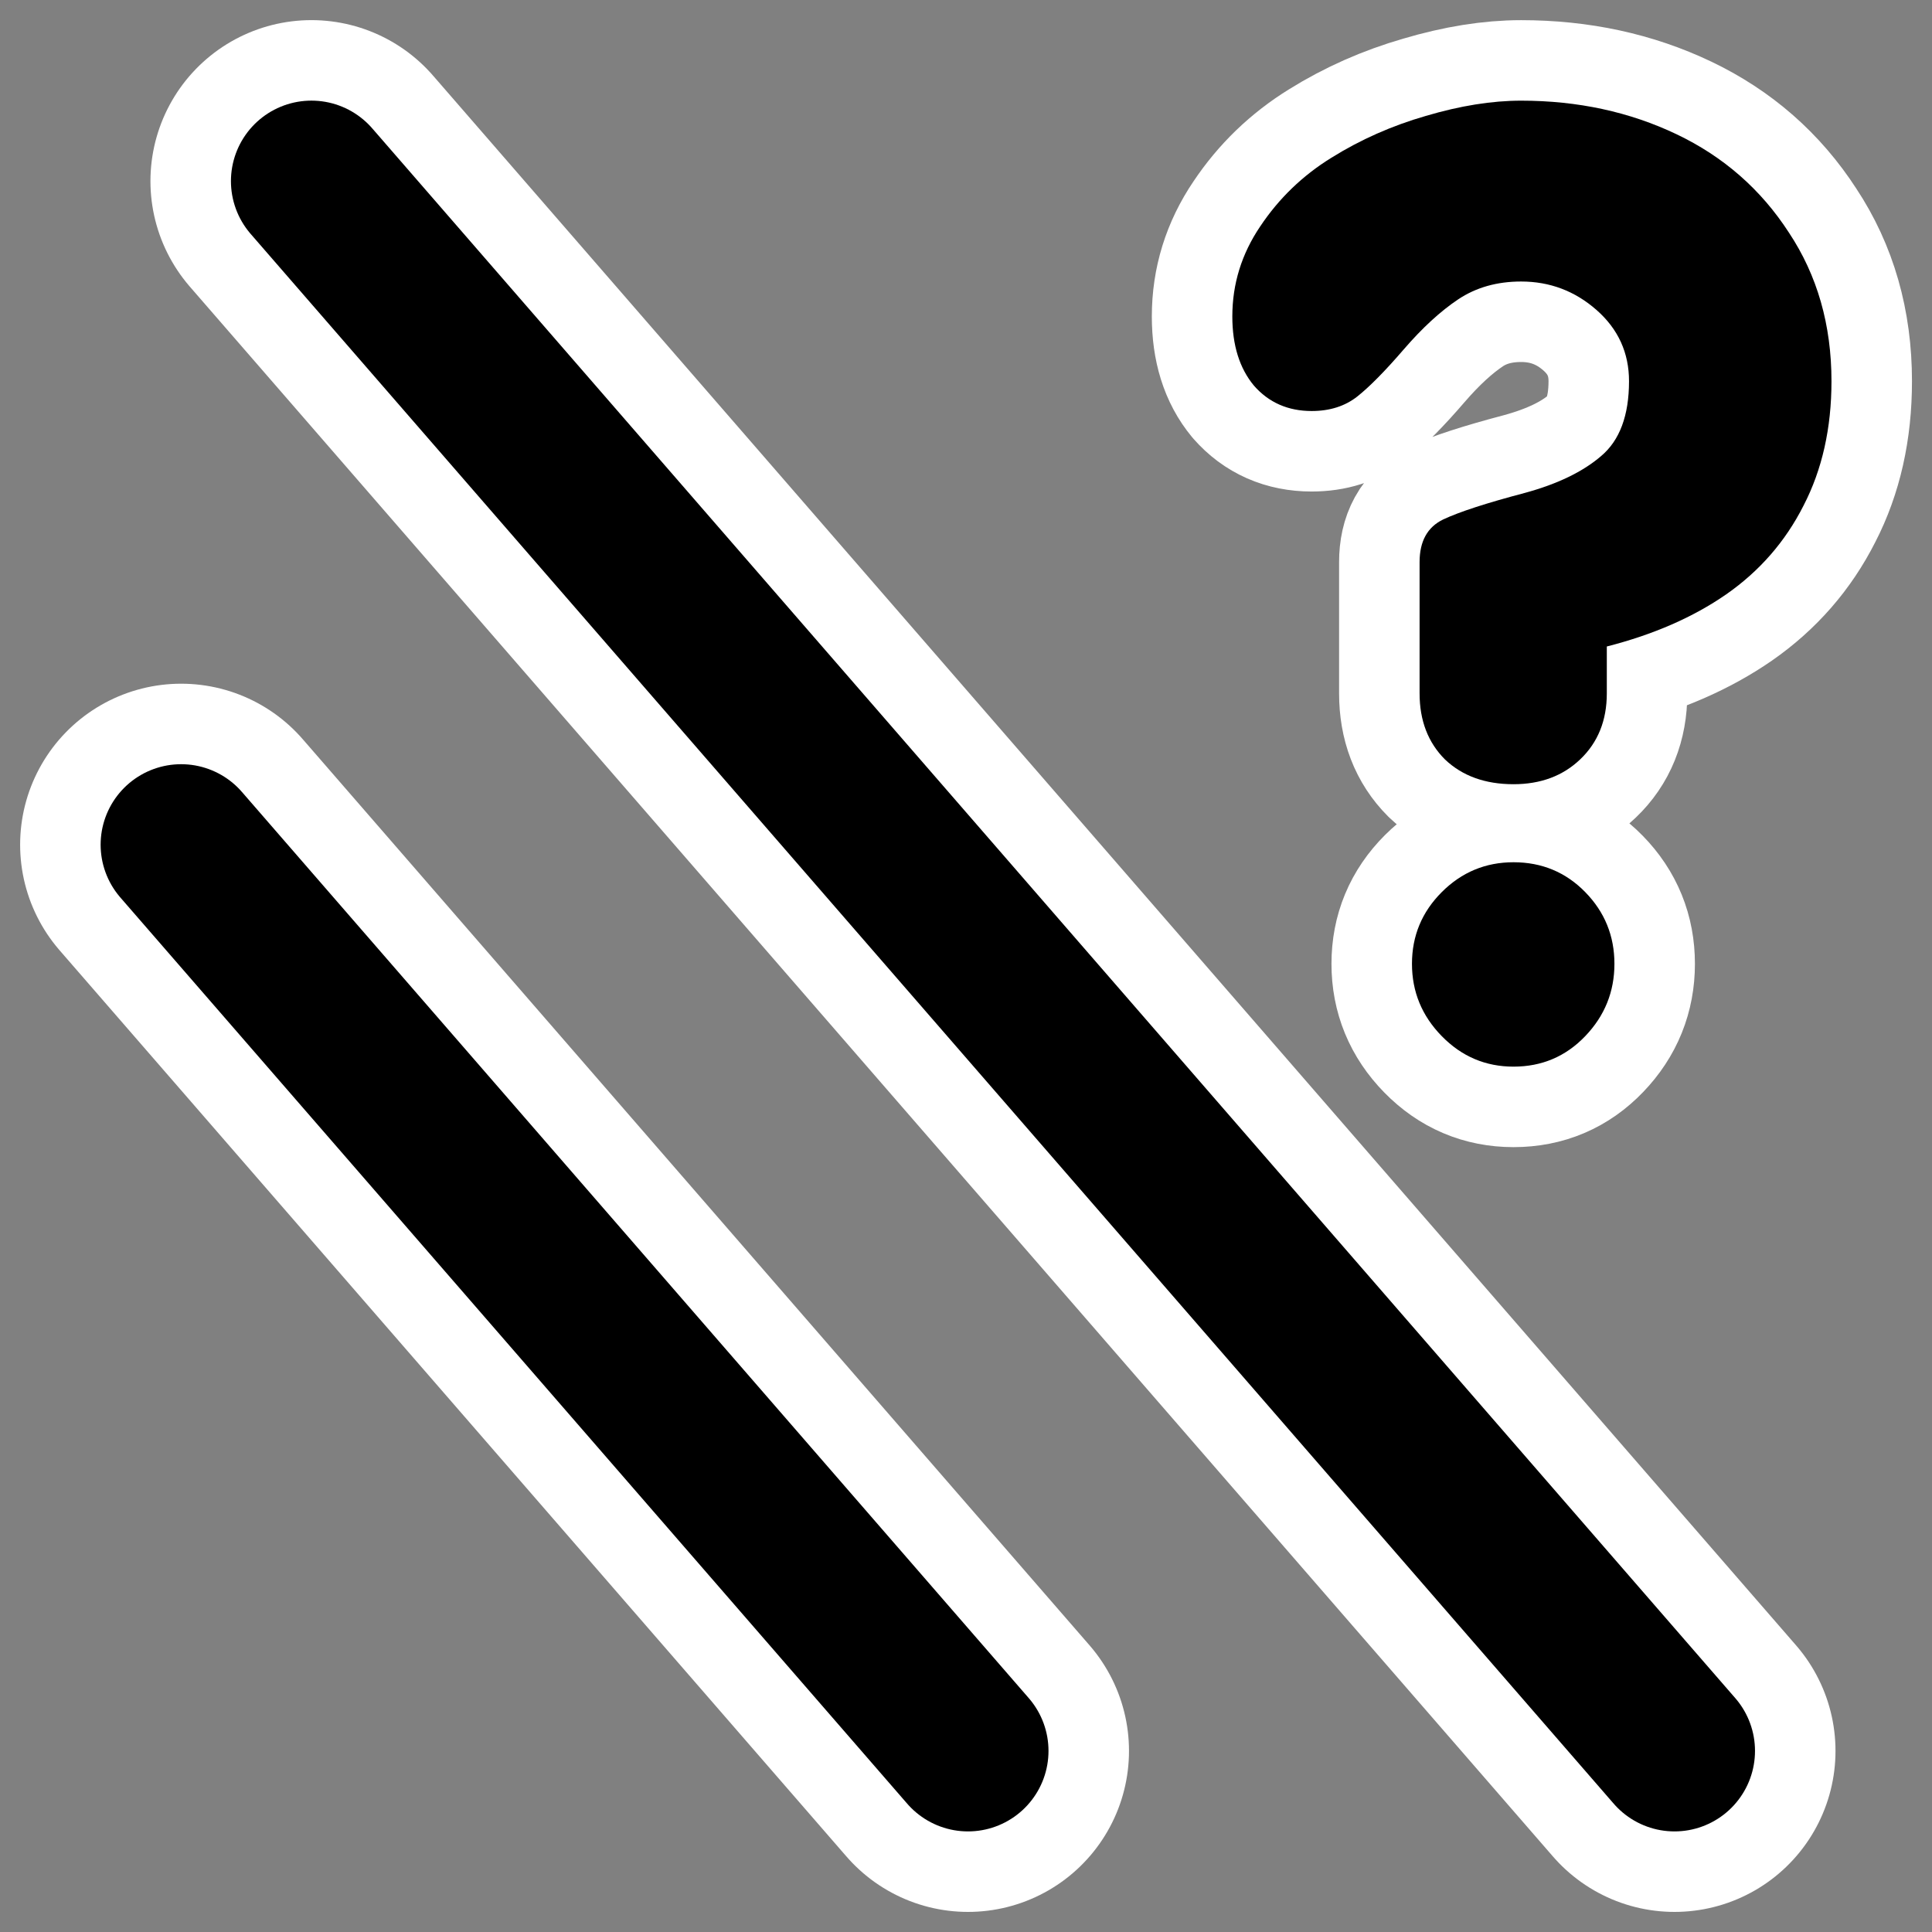 <?xml version="1.0" encoding="UTF-8" standalone="no"?>
<svg
    xmlns:inkscape="http://www.inkscape.org/namespaces/inkscape"
    xmlns:rdf="http://www.w3.org/1999/02/22-rdf-syntax-ns#"
    xmlns="http://www.w3.org/2000/svg"
    xmlns:xlink="http://www.w3.org/1999/xlink"
    xmlns:ns1="http://sozi.baierouge.fr"
    xmlns:cc="http://web.resource.org/cc/"
    xmlns:dc="http://purl.org/dc/elements/1.1/"
    xmlns:sodipodi="http://inkscape.sourceforge.net/DTD/sodipodi-0.dtd"
    id="svg1"
    sodipodi:docname="testparallel.svgz"
    viewBox="0 0 60 60"
    sodipodi:version="0.32"
    _SVGFile__filename="oldscale/actions/circle.svg"
    version="1.0"
    y="0"
    x="0"
    inkscape:version="0.41"
    sodipodi:docbase="/home/danny/work/icons/mono/scalable/kig"
  >
  <rect x="0" y="0" width="60" height="60" fill="#808080" stroke="none"/>
  <sodipodi:namedview
      id="base"
      bordercolor="#666666"
      inkscape:pageshadow="2"
      inkscape:window-y="0"
      pagecolor="#ffffff"
      inkscape:window-height="738"
      inkscape:zoom="6.9052019"
      inkscape:window-x="0"
      borderopacity="1.0"
      inkscape:current-layer="svg1"
      inkscape:cx="59.538336"
      inkscape:cy="15.697814"
      inkscape:window-width="1020"
      inkscape:pageopacity="0.0000000"
  />
  <path
      id="path2203"
      style="stroke-linejoin:round;stroke:#ffffff;stroke-linecap:round;stroke-width:10;fill:none"
      d="m9.672 5.625l42.331 48.751"
  />
  <g
      id="g2243"
      transform="matrix(1.177 0 0 1.177 -7.253 -5.253)"
    >
    <path
        id="path2241"
        style="stroke-linejoin:round;stroke:#ffffff;stroke-linecap:round;stroke-width:4.248;fill:none"
        d="m43.619 22.76v-3.467c0-0.547 0.206-0.921 0.619-1.122 0.425-0.201 1.145-0.435 2.161-0.703 0.859-0.234 1.529-0.558 2.009-0.971 0.491-0.413 0.737-1.072 0.737-1.976 0-0.748-0.285-1.374-0.854-1.876-0.57-0.502-1.234-0.754-1.993-0.754-0.636 0-1.189 0.157-1.658 0.469-0.469 0.313-0.949 0.754-1.44 1.323-0.491 0.57-0.899 0.983-1.222 1.24-0.324 0.256-0.726 0.385-1.206 0.385-0.625 0-1.133-0.224-1.524-0.67-0.38-0.458-0.57-1.066-0.57-1.825 0-0.86 0.246-1.653 0.737-2.378 0.492-0.737 1.117-1.34 1.876-1.809 0.77-0.48 1.602-0.848 2.495-1.105 0.904-0.268 1.742-0.402 2.512-0.402 1.496 0 2.864 0.296 4.103 0.887s2.227 1.457 2.964 2.596c0.748 1.128 1.122 2.434 1.122 3.919 0 1.239-0.246 2.333-0.737 3.282-0.48 0.949-1.161 1.73-2.043 2.344-0.871 0.603-1.92 1.061-3.148 1.374v1.239c0 0.714-0.235 1.295-0.704 1.741-0.457 0.436-1.043 0.654-1.758 0.654-0.748 0-1.351-0.218-1.809-0.654-0.446-0.446-0.669-1.027-0.669-1.741zm2.478 9.847c-0.737 0-1.368-0.268-1.892-0.804-0.525-0.536-0.787-1.172-0.787-1.909s0.262-1.368 0.787-1.893c0.524-0.524 1.155-0.787 1.892-0.787 0.748 0 1.379 0.263 1.892 0.787 0.514 0.525 0.771 1.156 0.771 1.893s-0.257 1.373-0.771 1.909c-0.513 0.536-1.144 0.804-1.892 0.804z"
    />
    <path
        id="path837"
        style="stroke-width:.407;fill:#000000"
        d="m43.619 22.76v-3.467c0-0.547 0.206-0.921 0.619-1.122 0.425-0.201 1.145-0.435 2.161-0.703 0.859-0.234 1.529-0.558 2.009-0.971 0.491-0.413 0.737-1.072 0.737-1.976 0-0.748-0.285-1.374-0.854-1.876-0.57-0.502-1.234-0.754-1.993-0.754-0.636 0-1.189 0.157-1.658 0.469-0.469 0.313-0.949 0.754-1.44 1.323-0.491 0.57-0.899 0.983-1.222 1.24-0.324 0.256-0.726 0.385-1.206 0.385-0.625 0-1.133-0.224-1.524-0.67-0.38-0.458-0.57-1.066-0.57-1.825 0-0.86 0.246-1.653 0.737-2.378 0.492-0.737 1.117-1.34 1.876-1.809 0.77-0.48 1.602-0.848 2.495-1.105 0.904-0.268 1.742-0.402 2.512-0.402 1.496 0 2.864 0.296 4.103 0.887s2.227 1.457 2.964 2.596c0.748 1.128 1.122 2.434 1.122 3.919 0 1.239-0.246 2.333-0.737 3.282-0.48 0.949-1.161 1.73-2.043 2.344-0.871 0.603-1.92 1.061-3.148 1.374v1.239c0 0.714-0.235 1.295-0.704 1.741-0.457 0.436-1.043 0.654-1.758 0.654-0.748 0-1.351-0.218-1.809-0.654-0.446-0.446-0.669-1.027-0.669-1.741zm2.478 9.847c-0.737 0-1.368-0.268-1.892-0.804-0.525-0.536-0.787-1.172-0.787-1.909s0.262-1.368 0.787-1.893c0.524-0.524 1.155-0.787 1.892-0.787 0.748 0 1.379 0.263 1.892 0.787 0.514 0.525 0.771 1.156 0.771 1.893s-0.257 1.373-0.771 1.909c-0.513 0.536-1.144 0.804-1.892 0.804z"
    />
  </g
  >
  <g
      id="g2205"
      transform="translate(-.044 .24)"
    >
    <path
        id="path2201"
        style="stroke-linejoin:round;stroke:#ffffff;stroke-linecap:round;stroke-width:10;fill:none"
        d="m5.669 25.993l24.437 28.143"
    />
    <path
        id="path2189"
        style="stroke-linejoin:round;stroke:#000000;stroke-linecap:round;stroke-width:5;fill:none"
        d="m5.669 25.993l24.437 28.143"
    />
  </g
  >
  <path
      id="path2191"
      style="stroke-linejoin:round;stroke:#000000;stroke-linecap:round;stroke-width:5;fill:none"
      d="m9.672 5.625l42.331 48.751"
  />
</svg
>
